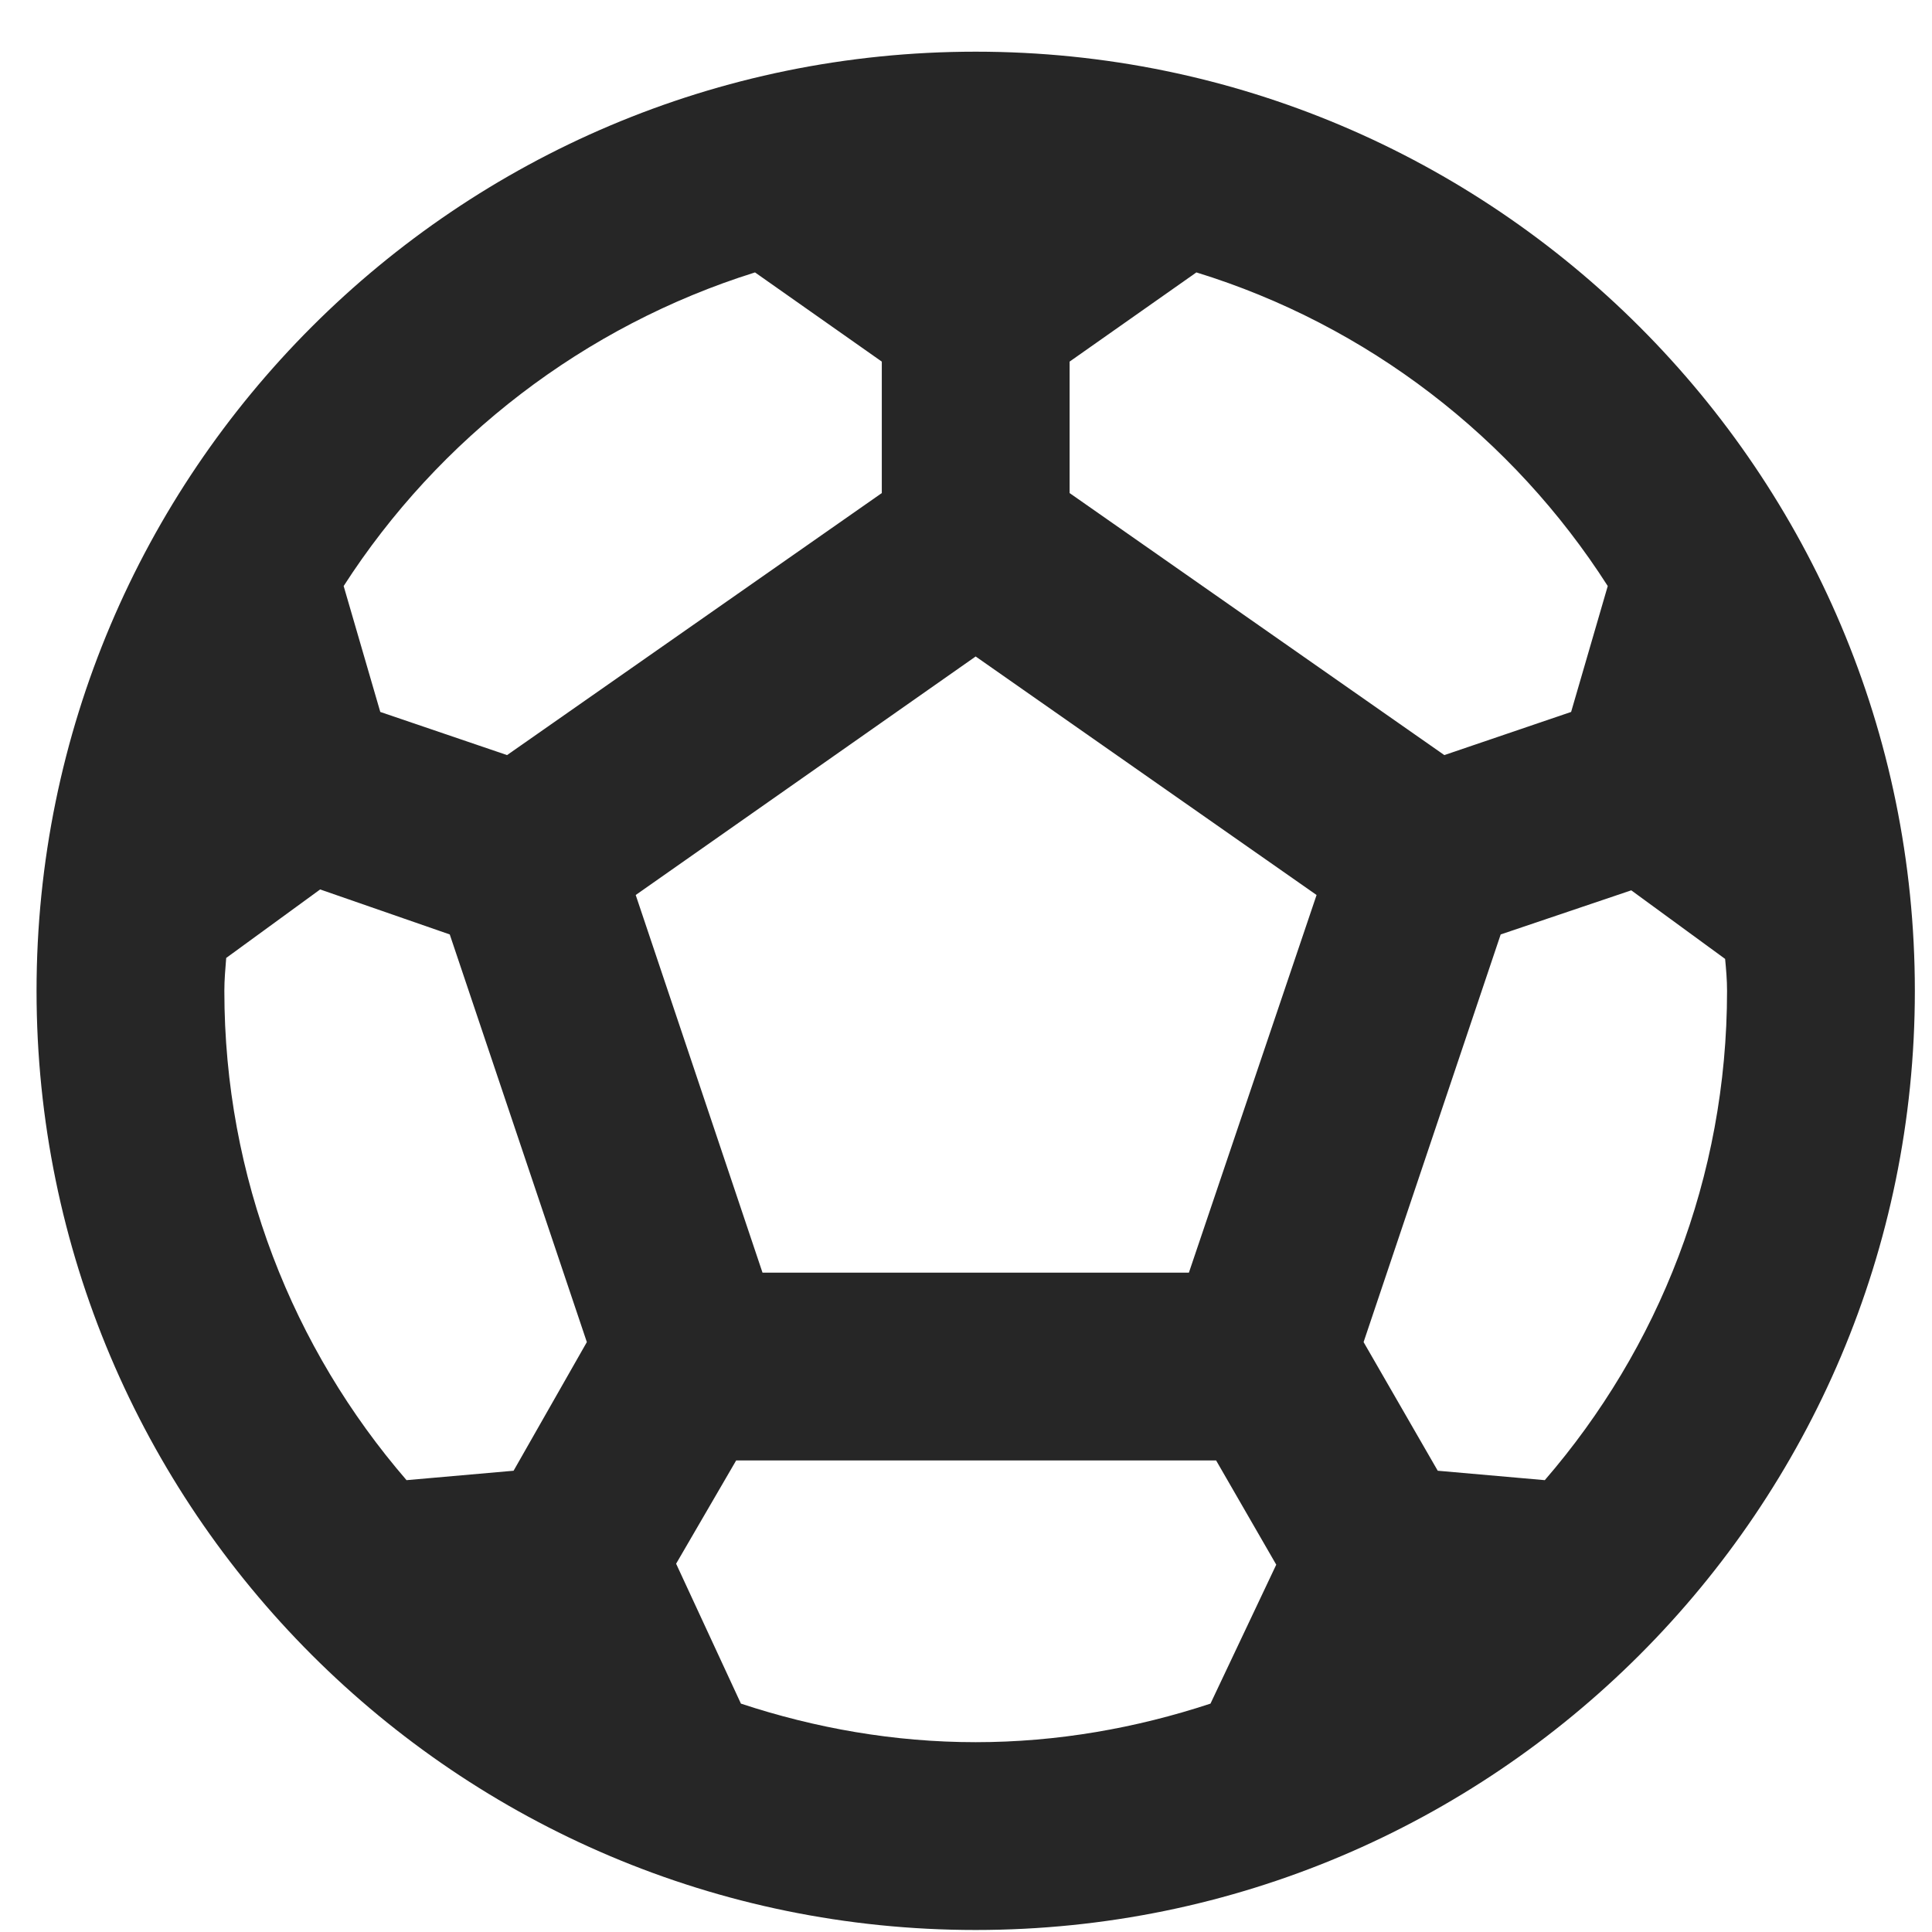 <svg width="24" height="24" viewBox="0 0 24 24" fill="none" xmlns="http://www.w3.org/2000/svg">
<path d="M12.12 0.642C5.68 0.642 0.454 5.869 0.454 12.309C0.454 18.748 5.68 23.975 12.12 23.975C18.56 23.975 23.787 18.748 23.787 12.309C23.787 5.869 18.56 0.642 12.12 0.642ZM13.287 4.492L14.862 3.384C16.985 4.037 18.794 5.437 19.972 7.28L19.517 8.844L17.942 9.38L13.287 6.125V4.492ZM9.379 3.384L10.954 4.492V6.125L6.299 9.38L4.724 8.844L4.269 7.28C5.447 5.449 7.255 4.049 9.379 3.384ZM6.38 18.27L5.05 18.387C3.639 16.753 2.787 14.63 2.787 12.309C2.787 12.168 2.799 12.04 2.81 11.9L3.977 11.049L5.587 11.608L7.29 16.672L6.38 18.27ZM15.037 21.163C14.115 21.467 13.135 21.642 12.12 21.642C11.105 21.642 10.125 21.467 9.204 21.163L8.399 19.425L9.145 18.142H15.107L15.854 19.437L15.037 21.163ZM14.769 15.809H9.472L7.897 11.118L12.12 8.155L16.355 11.118L14.769 15.809ZM19.19 18.387L17.86 18.27L16.939 16.672L18.642 11.608L20.264 11.06L21.43 11.912C21.442 12.04 21.454 12.168 21.454 12.309C21.454 14.63 20.602 16.753 19.19 18.387Z" fill="#262626"/>
</svg>
